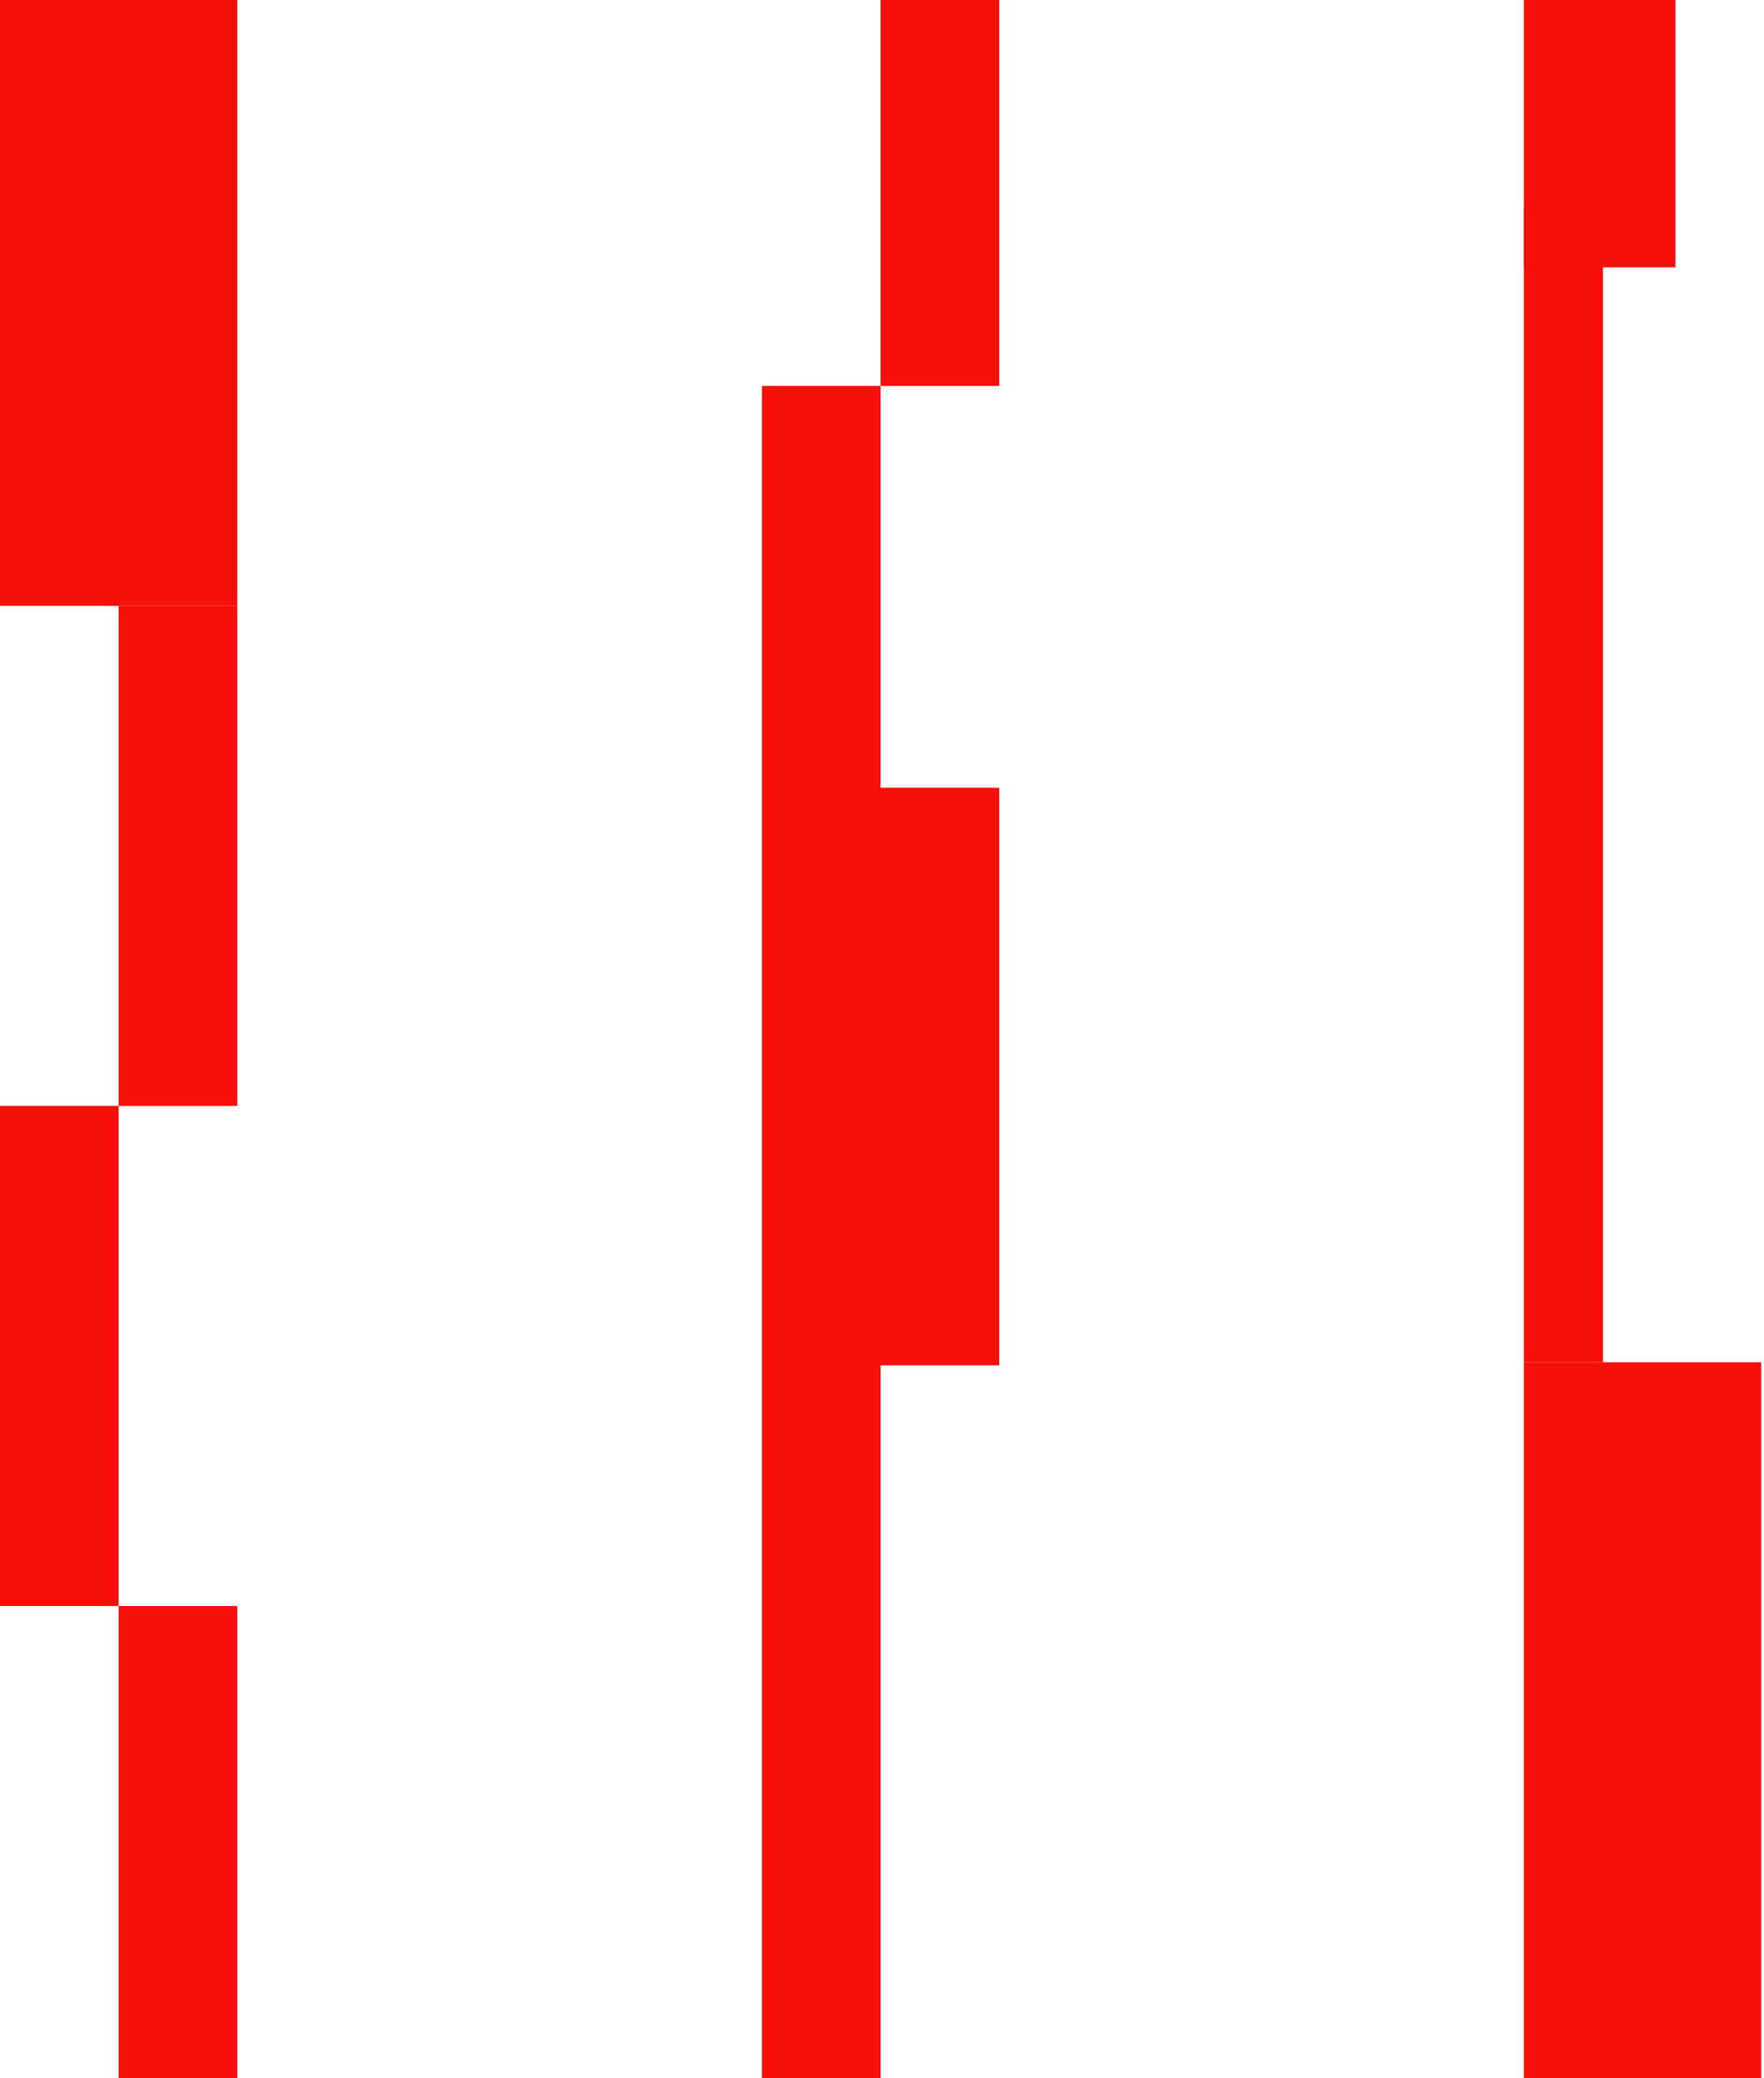 <svg width="382" height="450" viewBox="0 0 382 450" fill="none" xmlns="http://www.w3.org/2000/svg">
<rect x="25.691" y="347.786" width="25.691" height="108.293" fill="#F70F09"/>
<rect y="239.492" width="25.691" height="108.293" fill="#F70F09"/>
<rect x="25.691" y="131.2" width="25.691" height="108.293" fill="#F70F09"/>
<rect y="-118.995" width="51.381" height="250.194" fill="#F70F09"/>
<rect x="330" y="295.005" width="51.381" height="250.194" fill="#F70F09"/>
<rect x="330" y="44.812" width="17.127" height="250.194" fill="#F70F09"/>
<rect x="330" width="32.827" height="57.881" fill="#F70F09"/>
<rect x="165" y="83.576" width="25.691" height="372.502" fill="#F70F09"/>
<rect x="190.691" y="170.584" width="25.691" height="125.074" fill="#F70F09"/>
<rect x="190.691" y="-185.604" width="25.691" height="269.181" fill="#F70F09"/>
</svg>
